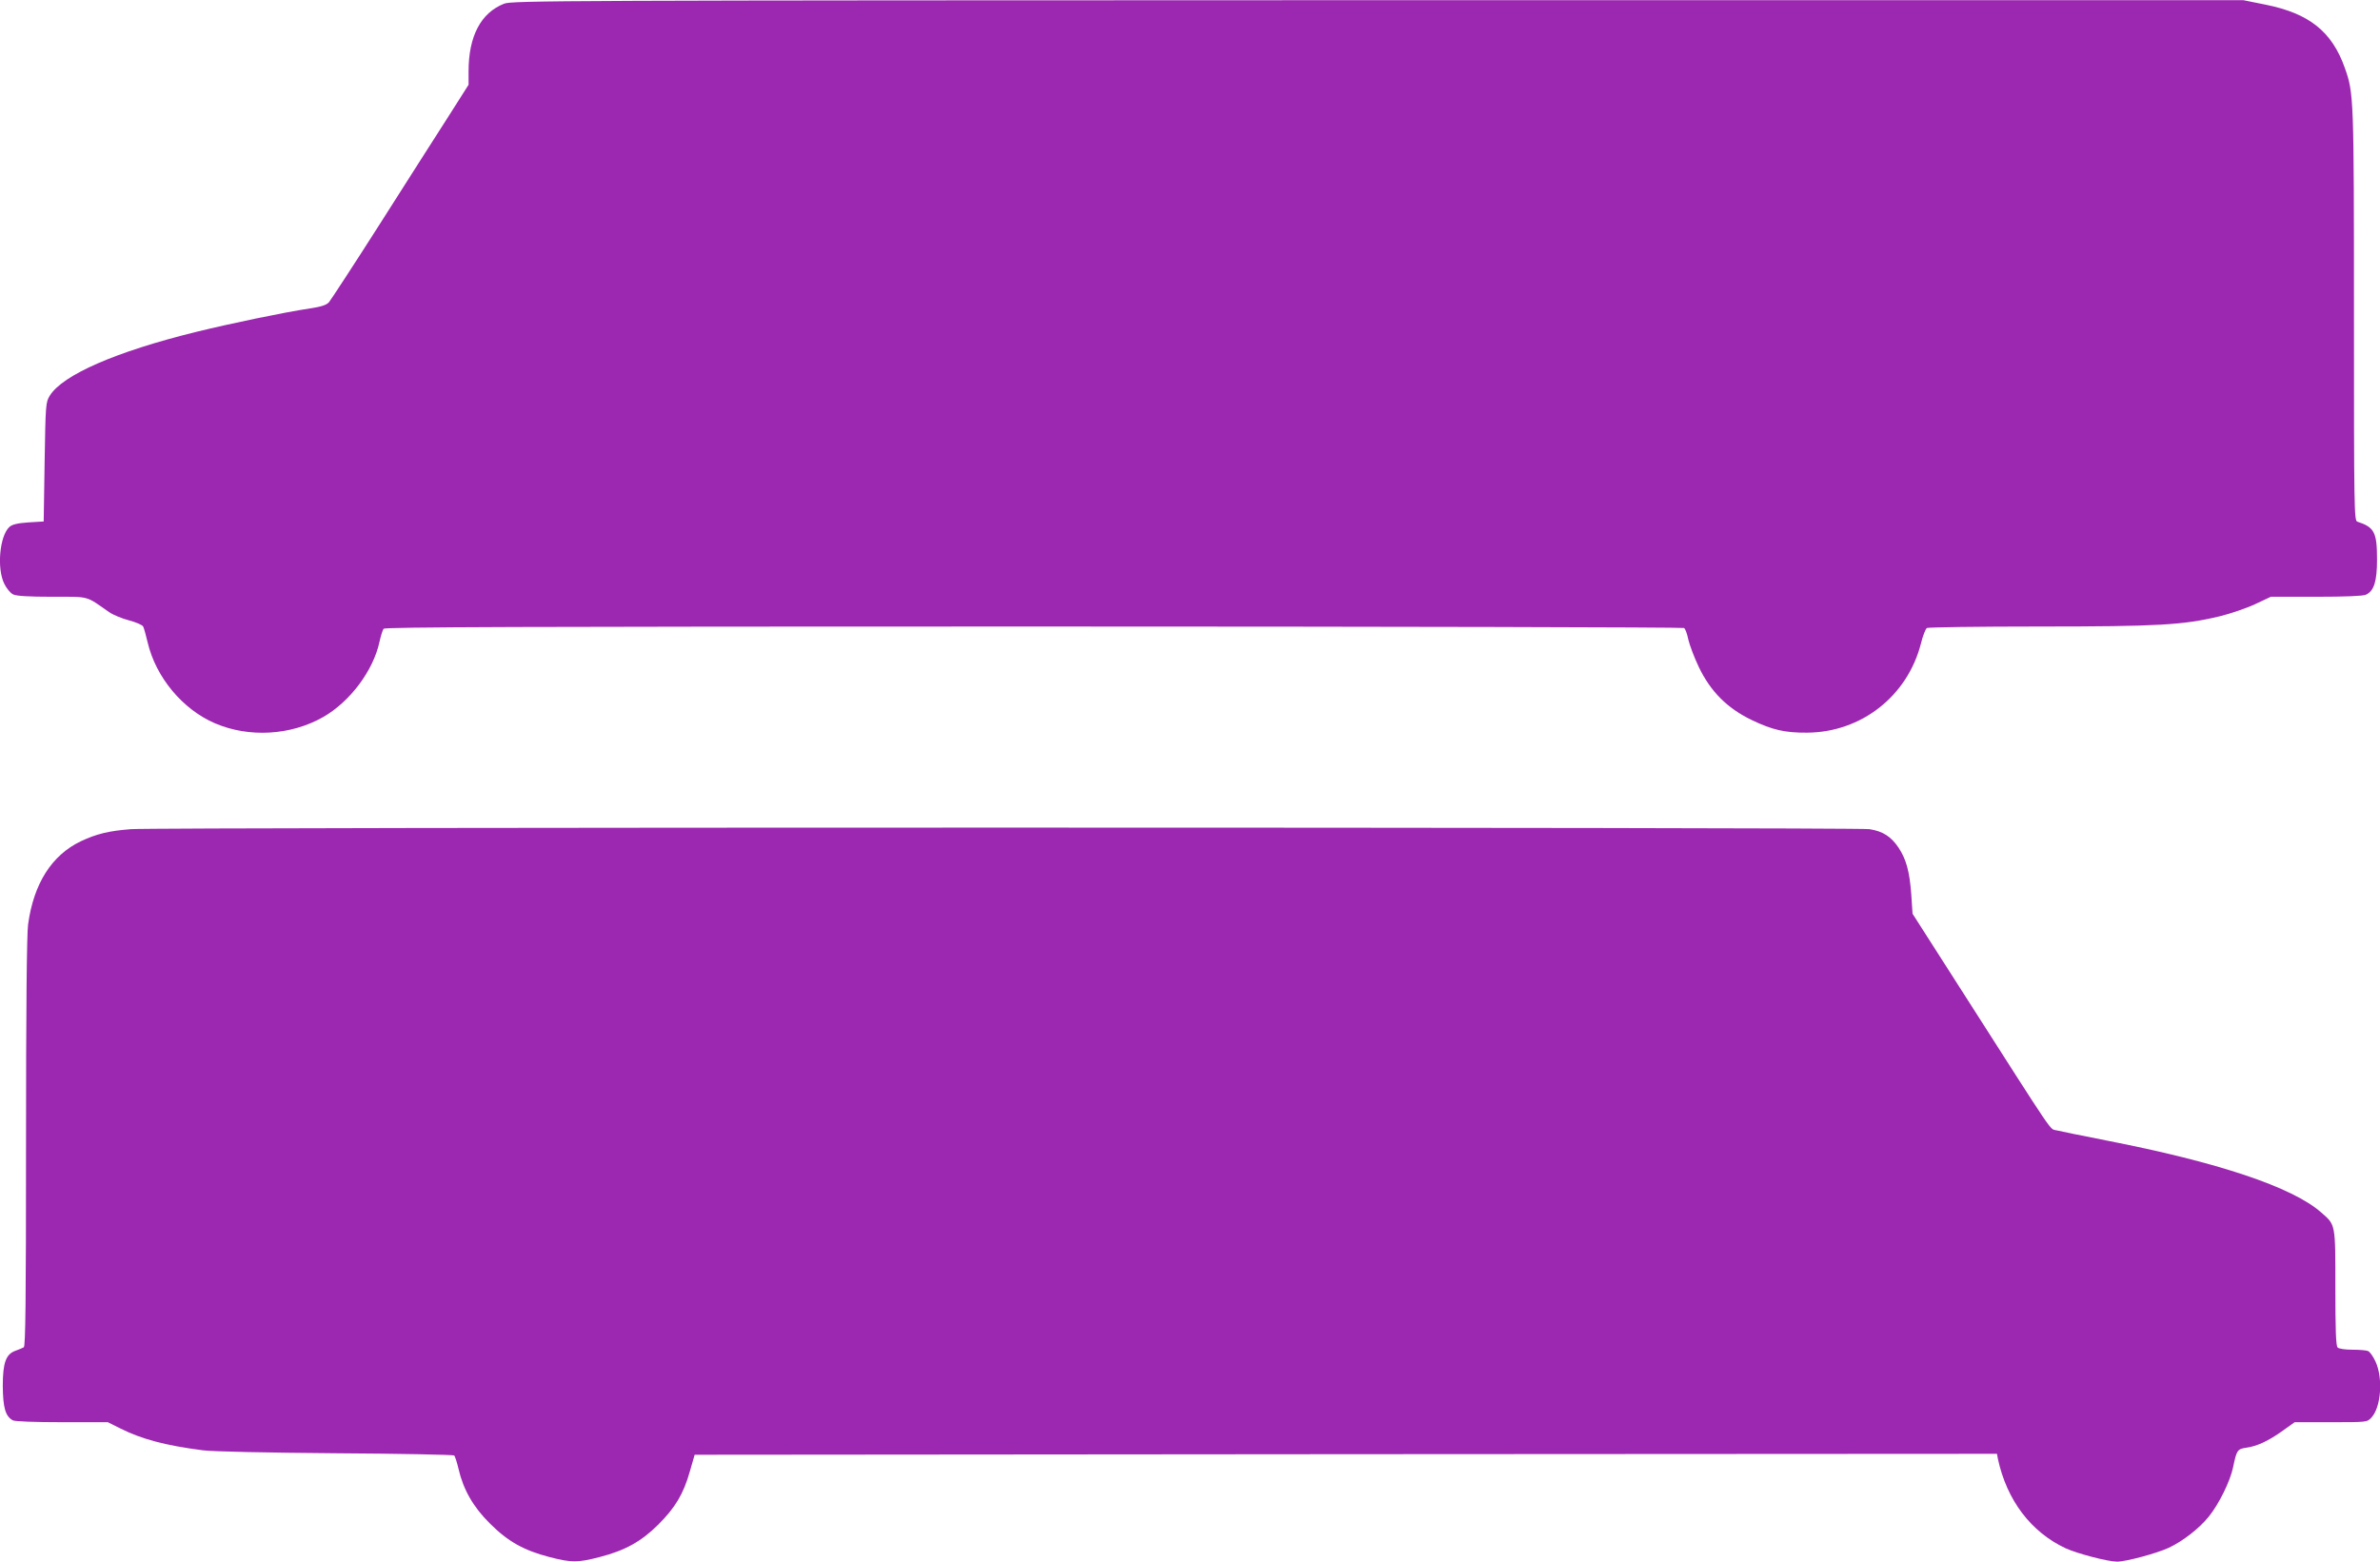 <?xml version="1.0" standalone="no"?>
<!DOCTYPE svg PUBLIC "-//W3C//DTD SVG 20010904//EN"
 "http://www.w3.org/TR/2001/REC-SVG-20010904/DTD/svg10.dtd">
<svg version="1.0" xmlns="http://www.w3.org/2000/svg"
 width="1280pt" height="840pt" viewBox="0 0 1280 840"
 preserveAspectRatio="xMidYMid meet">
<g transform="translate(0,840) scale(0.1,-0.1)"
fill="#9c27b0" stroke="none">
<path d="M2711 8380 c-125 -49 -191 -175 -191 -364 l0 -72 -108 -170 c-60 -93
-224 -351 -366 -574 -142 -223 -267 -414 -277 -426 -14 -15 -42 -24 -102 -33
-145 -22 -423 -80 -615 -127 -430 -106 -715 -231 -784 -342 -22 -36 -23 -45
-28 -357 l-5 -320 -82 -5 c-59 -4 -87 -11 -102 -24 -53 -48 -69 -223 -28 -306
12 -25 33 -50 47 -57 17 -9 84 -13 210 -13 206 0 178 7 306 -82 21 -15 70 -35
108 -45 38 -10 72 -25 76 -33 4 -8 15 -46 24 -85 44 -188 188 -361 363 -436
183 -78 407 -65 581 34 144 82 270 250 303 405 7 32 17 63 22 70 8 9 718 12
3496 12 1917 0 3491 -4 3498 -8 7 -4 17 -32 23 -62 7 -30 32 -97 57 -149 63
-131 153 -221 284 -284 110 -53 179 -69 298 -68 291 2 539 196 612 479 10 42
25 79 32 84 6 4 278 8 602 8 643 0 777 8 973 55 57 14 143 43 190 65 l85 40
243 0 c160 0 252 4 268 11 44 20 60 72 60 189 0 147 -14 174 -106 204 -17 5
-18 67 -18 1108 0 1175 -1 1197 -49 1332 -69 196 -192 294 -427 341 l-119 24
-4655 0 c-4420 -1 -4657 -2 -4699 -19z"/>
<path d="M705 3940 c-118 -9 -185 -25 -270 -65 -157 -75 -254 -228 -284 -448
-7 -52 -11 -448 -11 -1172 0 -864 -3 -1096 -12 -1102 -7 -4 -26 -12 -43 -18
-53 -18 -70 -64 -70 -190 1 -117 14 -163 54 -185 12 -6 116 -10 266 -10 l245
0 68 -34 c116 -58 242 -91 442 -117 50 -7 344 -13 715 -16 347 -2 634 -8 638
-12 4 -5 15 -37 23 -72 26 -112 79 -205 169 -294 96 -96 181 -144 319 -180
120 -31 152 -31 272 0 136 35 224 84 315 175 90 90 135 164 169 285 l26 90
3502 3 3502 2 5 -27 c48 -223 178 -394 364 -481 63 -29 228 -72 277 -72 48 0
215 45 279 75 76 36 162 103 214 167 54 66 116 192 131 266 19 92 23 98 72
105 57 8 118 36 196 92 l63 45 195 0 c194 0 195 0 218 25 52 56 63 212 22 301
-13 28 -31 54 -41 57 -9 4 -47 7 -84 7 -39 0 -72 5 -79 12 -9 9 -12 94 -12
320 0 348 2 338 -76 406 -155 137 -557 271 -1159 388 -126 25 -246 49 -265 54
-39 11 6 -55 -499 735 l-275 430 -7 105 c-9 122 -27 188 -68 250 -40 60 -85
89 -157 100 -67 11 -9203 11 -9349 0z"/>
</g>
</svg>

